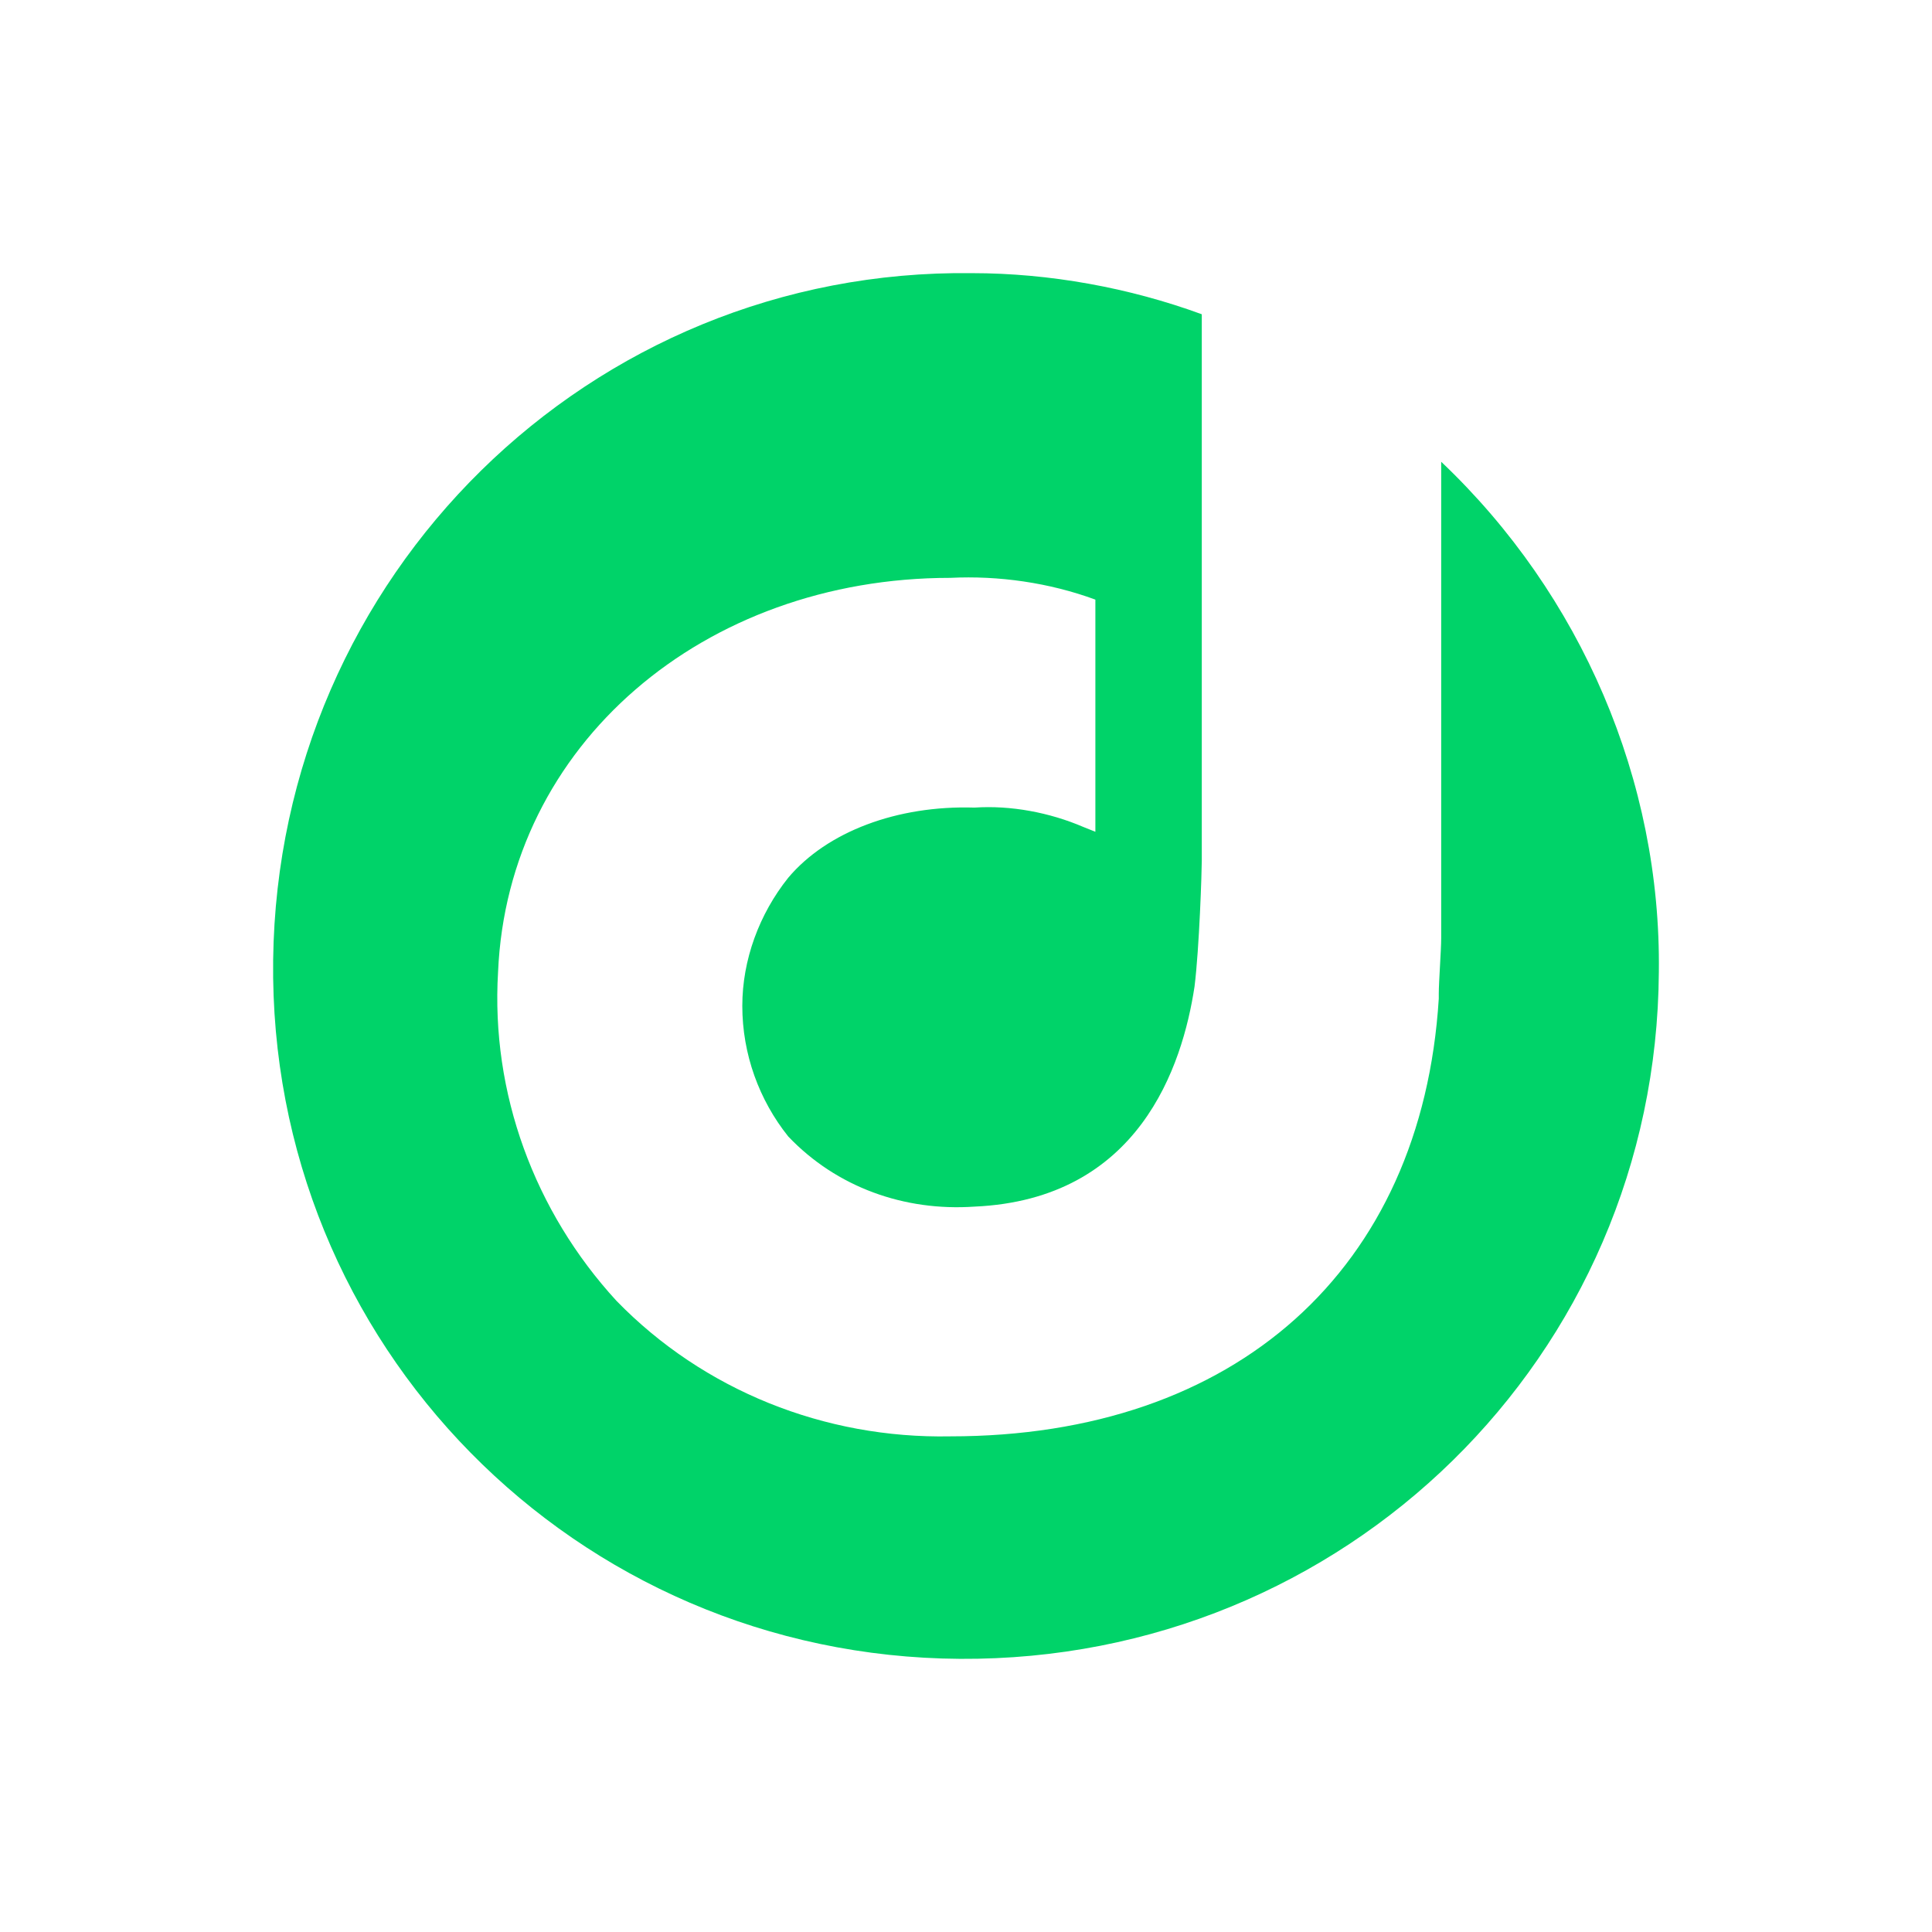 <svg width="264" height="264" viewBox="0 0 264 264" fill="none" xmlns="http://www.w3.org/2000/svg">
<g filter="url(#filter0_d_1037_56)">
<rect x="4" width="256" height="256" rx="128" fill="white"/>
<path d="M196.934 59.1V124.199C196.934 125.851 196.603 130.147 196.603 131.799V132.46C194.29 169.471 168.845 192.272 129.852 192.272C112.669 192.603 96.146 185.994 84.25 173.767C73.014 161.54 67.066 145.348 68.058 128.825C69.379 97.763 96.146 74.962 129.852 74.962C136.461 74.631 143.401 75.623 149.679 77.936V109.659L148.027 108.998C143.401 107.016 138.113 106.024 133.157 106.355C122.582 106.024 112.999 109.659 107.712 115.938C103.746 120.895 101.433 127.173 101.433 133.452C101.433 140.061 103.746 146.339 107.712 151.296C114.321 158.236 123.573 161.54 133.157 160.879C155.627 159.888 161.575 141.713 163.228 130.808C163.889 125.521 164.219 114.946 164.219 113.625V38.943C154.305 35.307 143.401 33.325 132.826 33.325C80.615 32.664 37.986 74.631 37.325 127.173C36.665 179.715 78.632 222.343 131.174 222.674C183.716 223.004 226.344 181.367 226.674 128.825C227.005 102.72 216.1 77.275 196.934 59.1Z" fill="#00D369"/>
</g>
<defs>
<filter id="filter0_d_1037_56" x="0" y="0" width="264" height="264" filterUnits="userSpaceOnUse" color-interpolation-filters="sRGB">
<feFlood flood-opacity="0" result="BackgroundImageFix"/>
<feColorMatrix in="SourceAlpha" type="matrix" values="0 0 0 0 0 0 0 0 0 0 0 0 0 0 0 0 0 0 127 0" result="hardAlpha"/>
<feOffset dy="4"/>
<feGaussianBlur stdDeviation="2"/>
<feComposite in2="hardAlpha" operator="out"/>
<feColorMatrix type="matrix" values="0 0 0 0 0 0 0 0 0 0 0 0 0 0 0 0 0 0 0.25 0"/>
<feBlend mode="normal" in2="BackgroundImageFix" result="effect1_dropShadow_1037_56"/>
<feBlend mode="normal" in="SourceGraphic" in2="effect1_dropShadow_1037_56" result="shape"/>
</filter>
</defs>
</svg>
